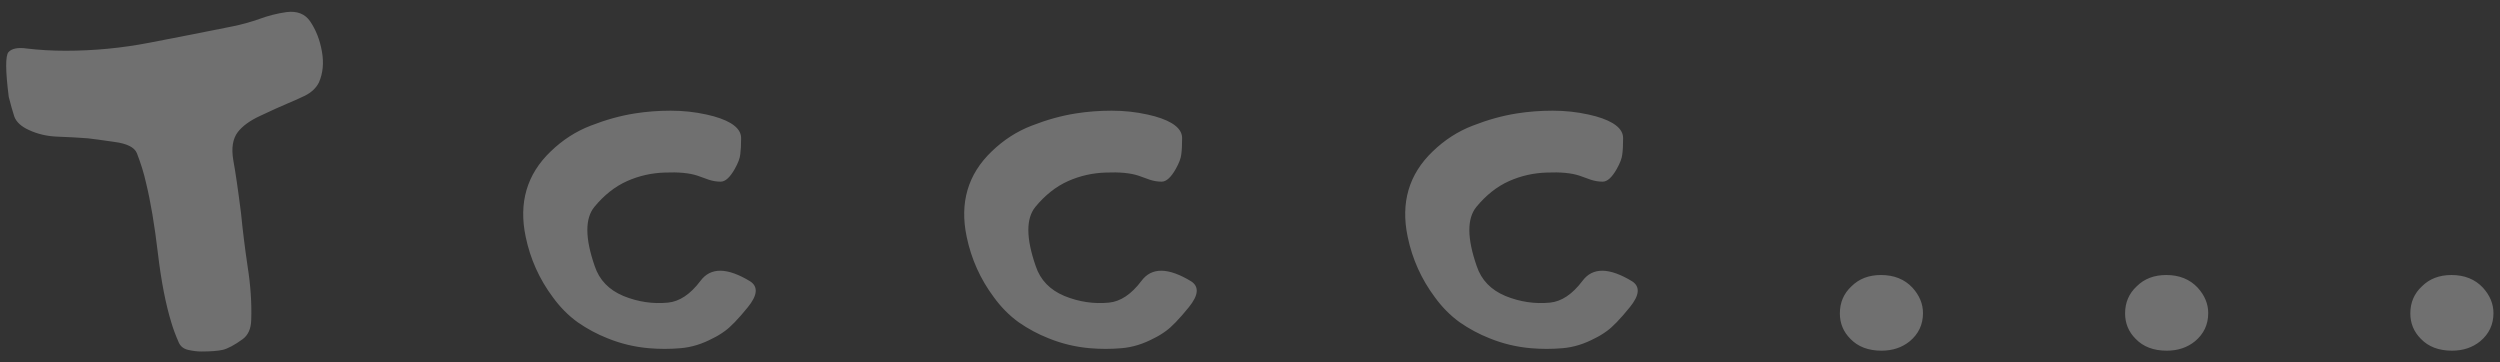 <?xml version="1.0" encoding="UTF-8"?> <svg xmlns="http://www.w3.org/2000/svg" width="221" height="32" viewBox="0 0 221 32" fill="none"><rect x="0" y="0" width="221" height="32" fill="#333333" stroke="none"/><path d="M0.749 4.608C1.042 4.283 1.587 4.177 2.385 4.291C3.475 4.421 4.615 4.486 5.803 4.486C8.293 4.486 10.759 4.25 13.2 3.778C15.658 3.306 18.099 2.826 20.524 2.338C21.338 2.175 22.136 1.955 22.917 1.679C23.715 1.386 24.52 1.182 25.334 1.068C26.262 0.954 26.953 1.223 27.409 1.874C27.93 2.639 28.28 3.534 28.459 4.56C28.638 5.569 28.549 6.48 28.19 7.294C27.946 7.782 27.531 8.173 26.945 8.466C26.359 8.743 25.83 8.979 25.358 9.174C24.74 9.434 23.967 9.784 23.039 10.224C22.111 10.647 21.436 11.135 21.013 11.688C20.573 12.274 20.443 13.096 20.622 14.154C20.817 15.212 21.045 16.775 21.306 18.842C21.452 20.339 21.648 21.918 21.892 23.578C22.152 25.222 22.258 26.785 22.209 28.266C22.193 29.063 21.932 29.641 21.428 29.999C20.728 30.504 20.15 30.813 19.694 30.927C19.255 31.024 18.62 31.073 17.79 31.073C17.432 31.073 17.041 31.024 16.618 30.927C16.211 30.829 15.935 30.601 15.788 30.243C15.511 29.608 15.3 29.039 15.153 28.534C14.649 26.907 14.25 24.856 13.957 22.382C13.664 19.892 13.314 17.816 12.907 16.156C12.728 15.342 12.46 14.472 12.102 13.544C11.89 13.023 11.223 12.69 10.1 12.543C8.977 12.38 8.195 12.274 7.756 12.226C6.893 12.161 5.998 12.112 5.07 12.079C4.159 12.046 3.321 11.851 2.556 11.493C1.872 11.184 1.441 10.785 1.262 10.297C1.099 9.792 0.936 9.215 0.773 8.563C0.48 6.252 0.472 4.934 0.749 4.608ZM62.463 10.126C63.358 10.321 64.066 10.574 64.587 10.883C65.205 11.257 65.515 11.697 65.515 12.201C65.515 12.803 65.49 13.284 65.441 13.642C65.409 13.983 65.246 14.415 64.953 14.935C64.53 15.684 64.115 16.059 63.708 16.059C63.35 16.059 63 16.002 62.658 15.888C62.316 15.758 61.975 15.635 61.633 15.521C60.933 15.294 59.989 15.204 58.801 15.253C57.613 15.286 56.49 15.538 55.432 16.01C54.374 16.482 53.413 17.239 52.551 18.28C51.704 19.306 51.713 21.055 52.575 23.529C52.982 24.75 53.828 25.629 55.114 26.166C56.4 26.687 57.71 26.882 59.045 26.752C60.07 26.654 61.031 26.011 61.926 24.823C62.821 23.619 64.286 23.635 66.32 24.872C67.037 25.344 66.963 26.109 66.101 27.167C65.254 28.209 64.579 28.909 64.074 29.267C63.716 29.527 63.366 29.739 63.024 29.901C62.08 30.406 61.128 30.699 60.168 30.78C59.224 30.862 58.28 30.862 57.336 30.78C56.066 30.666 54.854 30.373 53.698 29.901C52.787 29.543 51.908 29.071 51.062 28.485C50.231 27.883 49.499 27.143 48.864 26.264C47.676 24.669 46.879 22.895 46.472 20.941C45.837 17.93 46.569 15.416 48.669 13.398C49.727 12.372 50.915 11.607 52.233 11.102C53.568 10.582 54.862 10.224 56.115 10.028C57.141 9.866 58.199 9.784 59.289 9.784C60.38 9.784 61.438 9.898 62.463 10.126ZM101.447 10.126C102.342 10.321 103.05 10.574 103.571 10.883C104.19 11.257 104.499 11.697 104.499 12.201C104.499 12.803 104.475 13.284 104.426 13.642C104.393 13.983 104.23 14.415 103.938 14.935C103.514 15.684 103.099 16.059 102.692 16.059C102.334 16.059 101.984 16.002 101.643 15.888C101.301 15.758 100.959 15.635 100.617 15.521C99.917 15.294 98.973 15.204 97.785 15.253C96.597 15.286 95.474 15.538 94.416 16.01C93.358 16.482 92.398 17.239 91.535 18.28C90.689 19.306 90.697 21.055 91.56 23.529C91.966 24.75 92.813 25.629 94.099 26.166C95.384 26.687 96.695 26.882 98.029 26.752C99.055 26.654 100.015 26.011 100.91 24.823C101.805 23.619 103.27 23.635 105.305 24.872C106.021 25.344 105.948 26.109 105.085 27.167C104.239 28.209 103.563 28.909 103.059 29.267C102.701 29.527 102.351 29.739 102.009 29.901C101.065 30.406 100.113 30.699 99.152 30.78C98.208 30.862 97.264 30.862 96.32 30.78C95.051 30.666 93.838 30.373 92.683 29.901C91.771 29.543 90.892 29.071 90.046 28.485C89.216 27.883 88.483 27.143 87.849 26.264C86.66 24.669 85.863 22.895 85.456 20.941C84.821 17.93 85.554 15.416 87.653 13.398C88.711 12.372 89.899 11.607 91.218 11.102C92.552 10.582 93.846 10.224 95.1 10.028C96.125 9.866 97.183 9.784 98.273 9.784C99.364 9.784 100.422 9.898 101.447 10.126ZM140.432 10.126C141.327 10.321 142.035 10.574 142.556 10.883C143.174 11.257 143.483 11.697 143.483 12.201C143.483 12.803 143.459 13.284 143.41 13.642C143.378 13.983 143.215 14.415 142.922 14.935C142.499 15.684 142.084 16.059 141.677 16.059C141.319 16.059 140.969 16.002 140.627 15.888C140.285 15.758 139.943 15.635 139.602 15.521C138.902 15.294 137.958 15.204 136.77 15.253C135.581 15.286 134.458 15.538 133.4 16.01C132.342 16.482 131.382 17.239 130.52 18.28C129.673 19.306 129.681 21.055 130.544 23.529C130.951 24.75 131.797 25.629 133.083 26.166C134.369 26.687 135.679 26.882 137.014 26.752C138.039 26.654 138.999 26.011 139.895 24.823C140.79 23.619 142.255 23.635 144.289 24.872C145.005 25.344 144.932 26.109 144.069 27.167C143.223 28.209 142.548 28.909 142.043 29.267C141.685 29.527 141.335 29.739 140.993 29.901C140.049 30.406 139.097 30.699 138.137 30.78C137.193 30.862 136.249 30.862 135.305 30.78C134.035 30.666 132.823 30.373 131.667 29.901C130.756 29.543 129.877 29.071 129.03 28.485C128.2 27.883 127.468 27.143 126.833 26.264C125.645 24.669 124.847 22.895 124.44 20.941C123.806 17.93 124.538 15.416 126.638 13.398C127.696 12.372 128.884 11.607 130.202 11.102C131.537 10.582 132.831 10.224 134.084 10.028C135.109 9.866 136.167 9.784 137.258 9.784C138.348 9.784 139.406 9.898 140.432 10.126ZM169.992 27.68C169.992 28.689 169.602 29.519 168.82 30.17C168.137 30.723 167.307 31 166.33 31C165.158 31 164.239 30.65 163.571 29.95C162.953 29.332 162.644 28.583 162.644 27.704C162.644 26.744 162.985 25.946 163.669 25.311C164.336 24.644 165.207 24.311 166.281 24.311C167.437 24.311 168.365 24.685 169.064 25.434C169.683 26.117 169.992 26.866 169.992 27.68ZM195.207 27.68C195.207 28.689 194.816 29.519 194.035 30.17C193.352 30.723 192.521 31 191.545 31C190.373 31 189.453 30.65 188.786 29.95C188.168 29.332 187.858 28.583 187.858 27.704C187.858 26.744 188.2 25.946 188.884 25.311C189.551 24.644 190.422 24.311 191.496 24.311C192.652 24.311 193.579 24.685 194.279 25.434C194.898 26.117 195.207 26.866 195.207 27.68ZM220.422 27.68C220.422 28.689 220.031 29.519 219.25 30.17C218.566 30.723 217.736 31 216.76 31C215.588 31 214.668 30.65 214.001 29.95C213.382 29.332 213.073 28.583 213.073 27.704C213.073 26.744 213.415 25.946 214.099 25.311C214.766 24.644 215.637 24.311 216.711 24.311C217.867 24.311 218.794 24.685 219.494 25.434C220.113 26.117 220.422 26.866 220.422 27.68Z" fill="white" fill-opacity="0.3"></path></svg> 